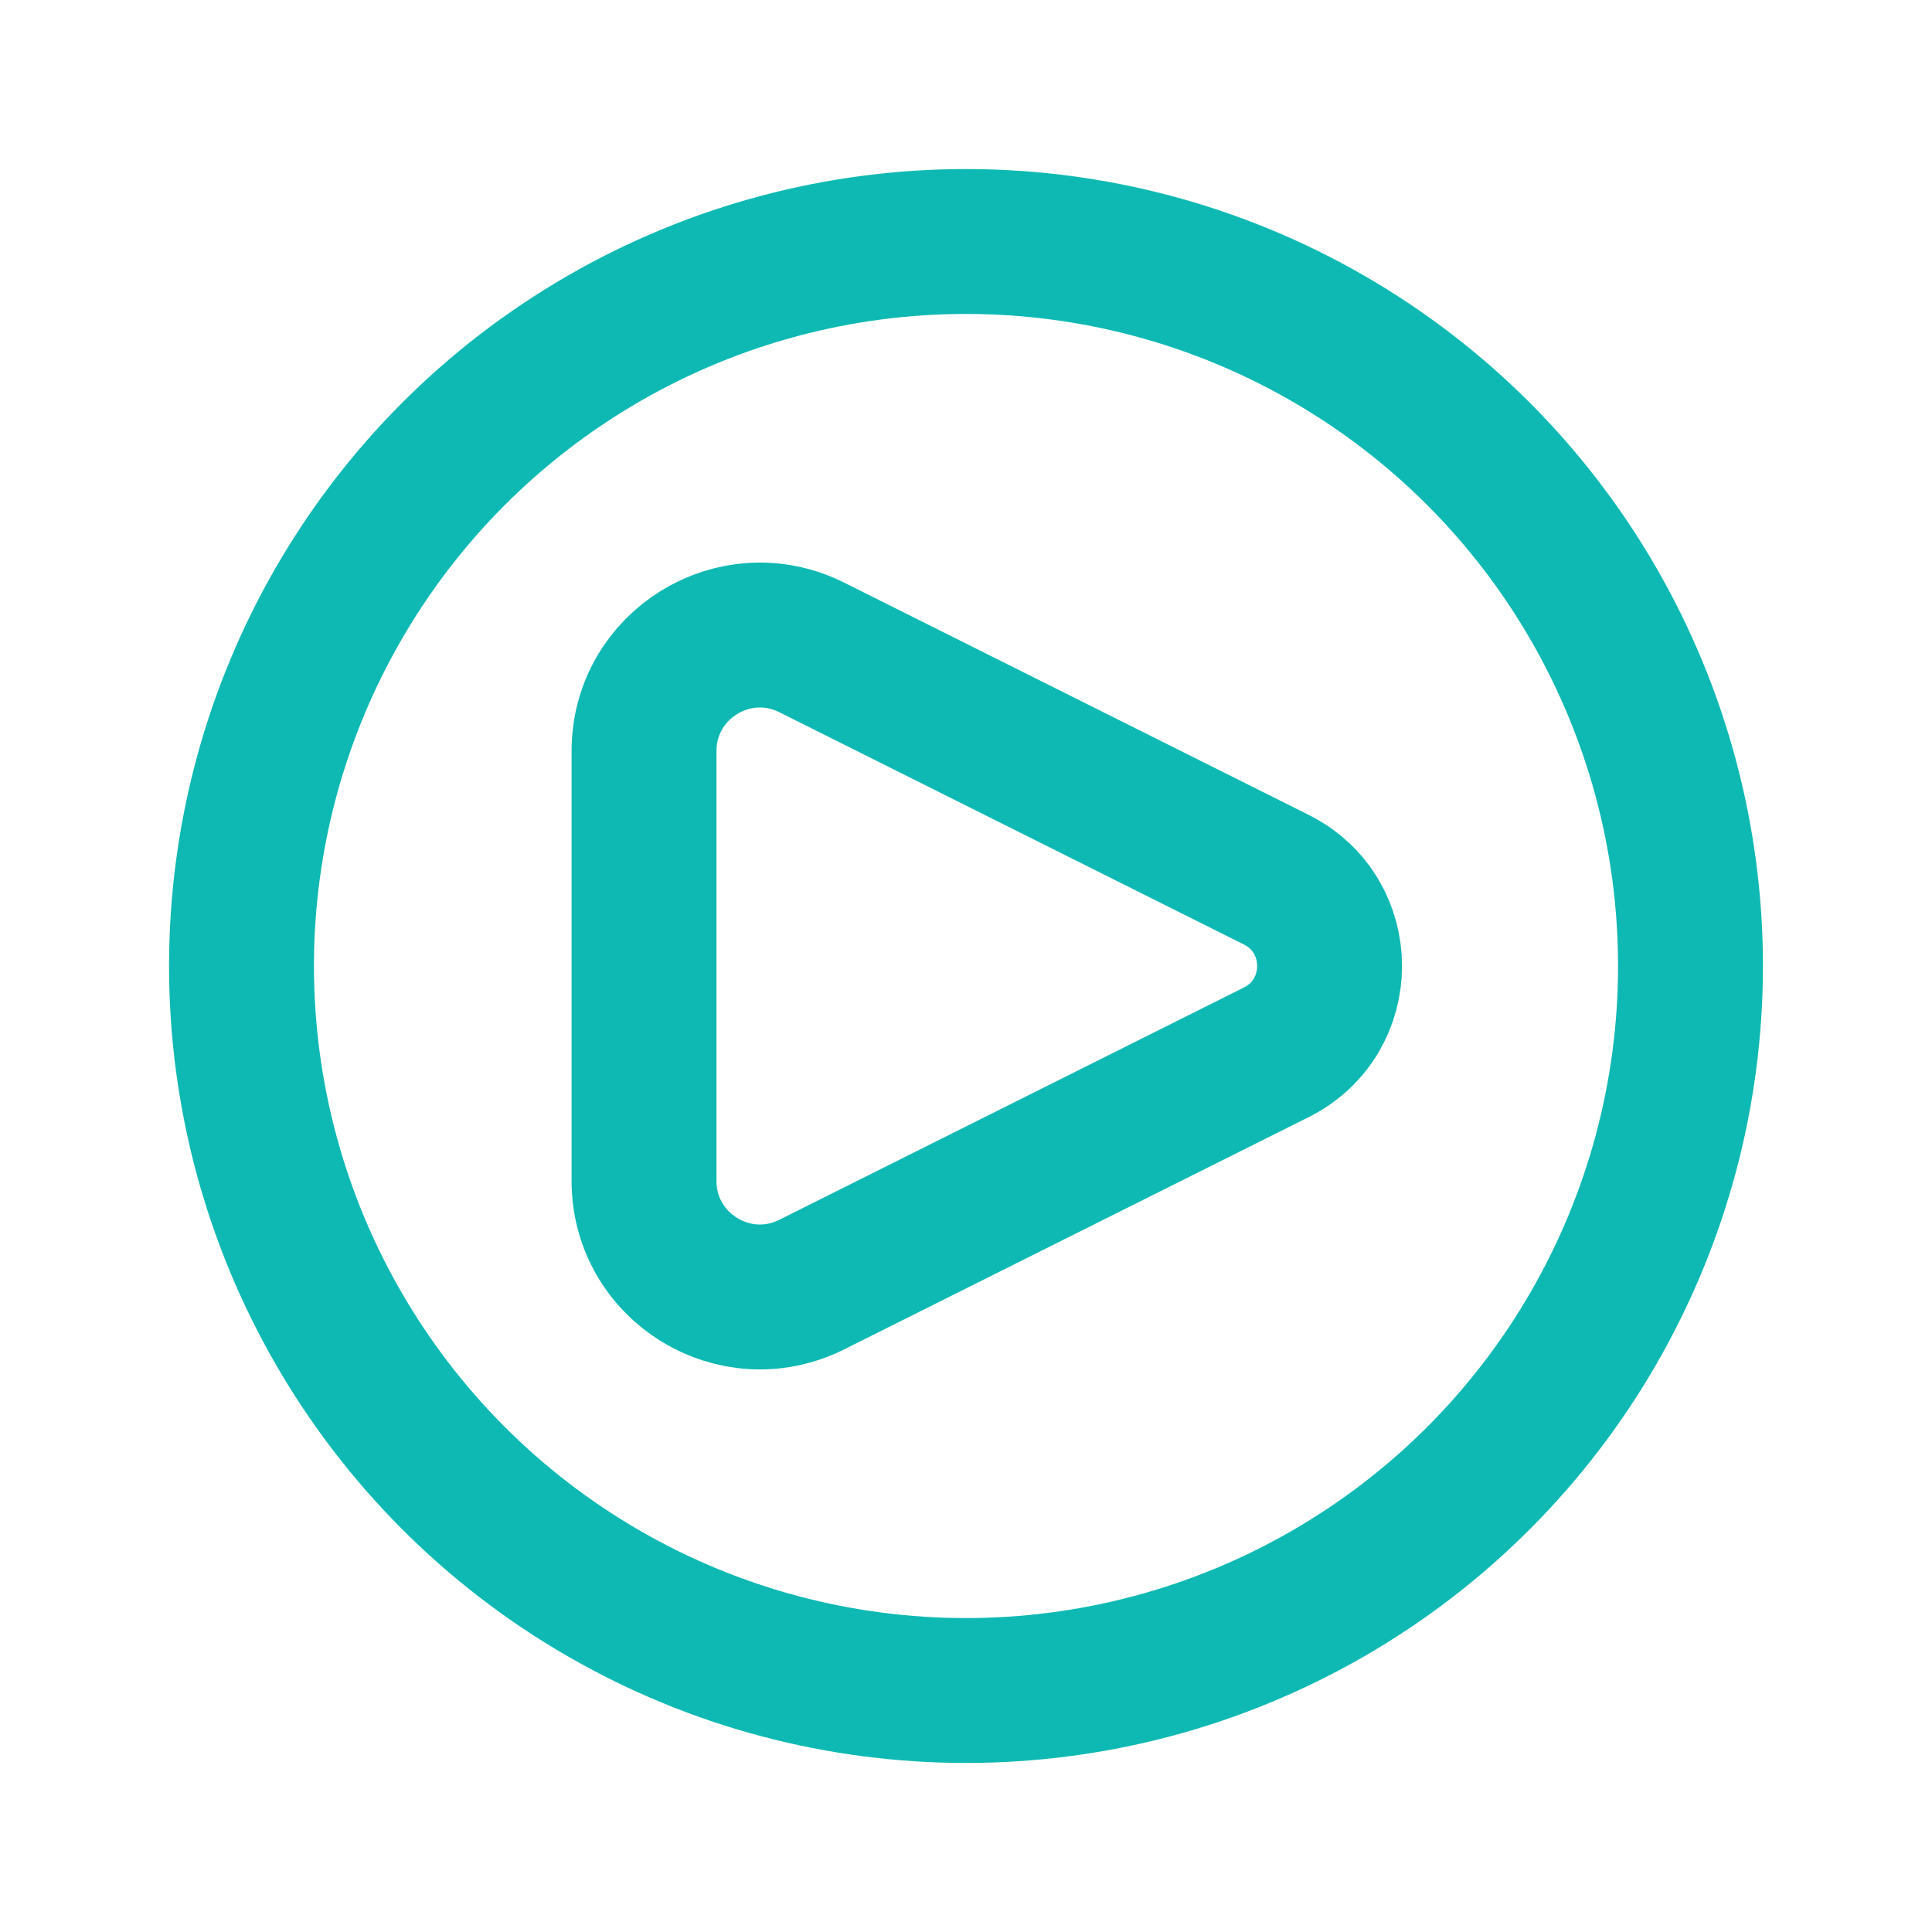 <?xml version="1.0" encoding="UTF-8"?> <svg xmlns="http://www.w3.org/2000/svg" width="20" height="20" viewBox="0 0 20 20" fill="none"><path d="M13.211 9.106L8.403 6.702C7.605 6.303 6.667 6.883 6.667 7.775V12.225C6.667 13.117 7.605 13.697 8.403 13.298L13.211 10.894C13.948 10.526 13.948 9.474 13.211 9.106Z" stroke="#0EB9B3" stroke-width="1.5" stroke-linecap="round" stroke-linejoin="round"></path><circle cx="10" cy="10" r="7.5" stroke="#0EB9B3" stroke-width="1.5"></circle></svg> 